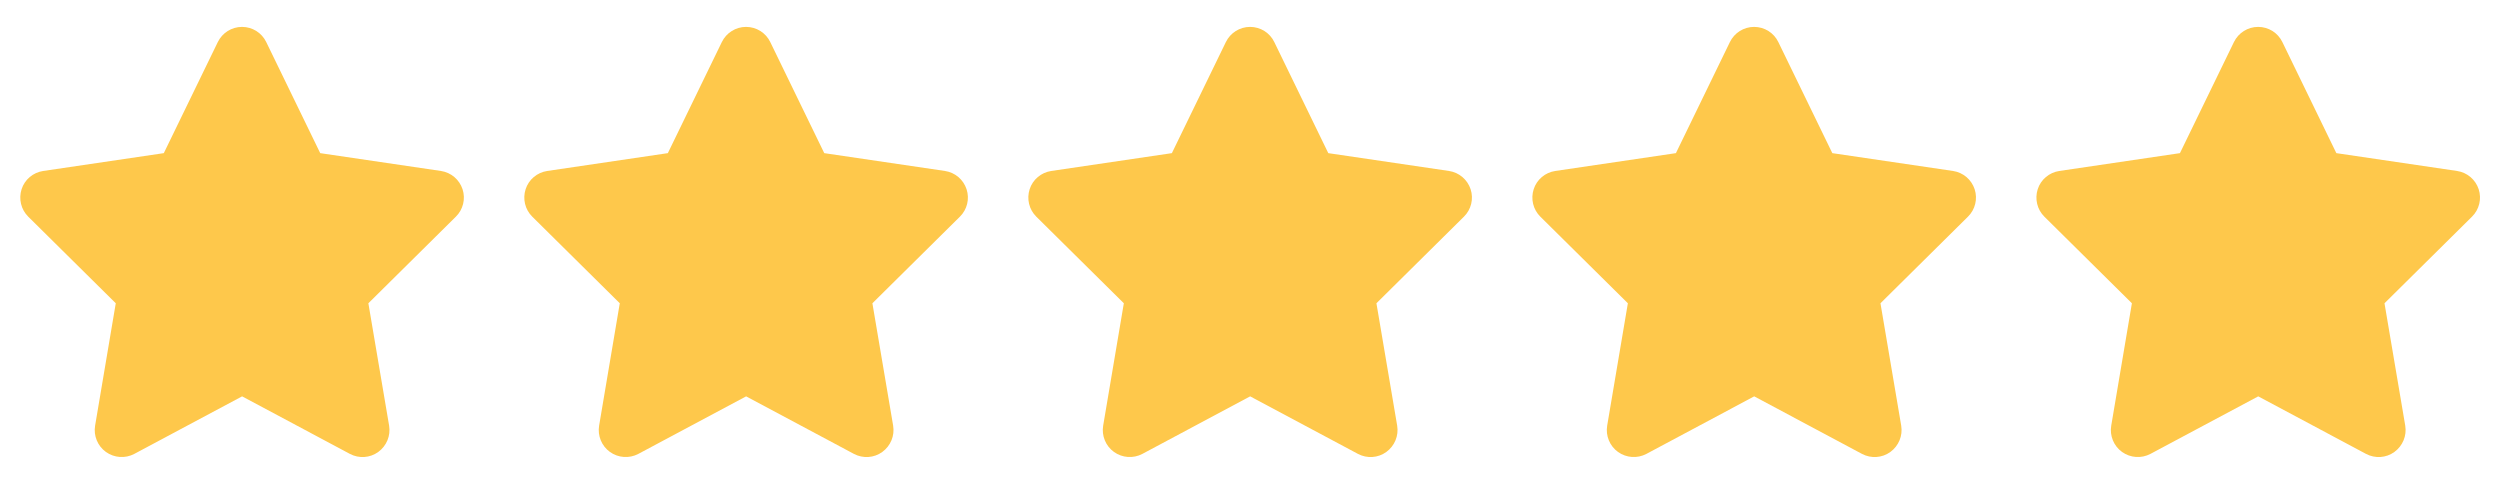 <svg width="124" height="24" viewBox="0 0 124 24" fill="none" xmlns="http://www.w3.org/2000/svg">
<path d="M13.204 2.084C12.983 1.626 12.517 1.334 12.004 1.334C11.492 1.334 11.029 1.626 10.804 2.084L8.125 7.596L2.142 8.48C1.642 8.555 1.225 8.905 1.071 9.384C0.917 9.863 1.042 10.392 1.4 10.746L5.742 15.042L4.717 21.113C4.633 21.613 4.842 22.122 5.254 22.417C5.667 22.713 6.212 22.751 6.662 22.513L12.008 19.659L17.354 22.513C17.804 22.751 18.35 22.717 18.762 22.417C19.175 22.117 19.383 21.613 19.3 21.113L18.271 15.042L22.612 10.746C22.971 10.392 23.1 9.863 22.942 9.384C22.783 8.905 22.371 8.555 21.871 8.48L15.883 7.596L13.204 2.084Z" fill="#FEC84B"/>
<path d="M38.204 2.084C37.983 1.626 37.517 1.334 37.004 1.334C36.492 1.334 36.029 1.626 35.804 2.084L33.125 7.596L27.142 8.48C26.642 8.555 26.225 8.905 26.071 9.384C25.916 9.863 26.041 10.392 26.4 10.746L30.741 15.042L29.716 21.113C29.633 21.613 29.841 22.122 30.254 22.417C30.666 22.713 31.212 22.751 31.662 22.513L37.008 19.659L42.354 22.513C42.804 22.751 43.35 22.717 43.762 22.417C44.175 22.117 44.383 21.613 44.3 21.113L43.271 15.042L47.612 10.746C47.971 10.392 48.1 9.863 47.941 9.384C47.783 8.905 47.371 8.555 46.871 8.48L40.883 7.596L38.204 2.084Z" fill="#FEC84B"/>
<path d="M63.204 2.084C62.983 1.626 62.517 1.334 62.004 1.334C61.492 1.334 61.029 1.626 60.804 2.084L58.125 7.596L52.142 8.48C51.642 8.555 51.225 8.905 51.071 9.384C50.916 9.863 51.041 10.392 51.4 10.746L55.742 15.042L54.717 21.113C54.633 21.613 54.842 22.122 55.254 22.417C55.666 22.713 56.212 22.751 56.662 22.513L62.008 19.659L67.354 22.513C67.804 22.751 68.35 22.717 68.762 22.417C69.175 22.117 69.383 21.613 69.3 21.113L68.271 15.042L72.612 10.746C72.971 10.392 73.1 9.863 72.942 9.384C72.783 8.905 72.371 8.555 71.871 8.48L65.883 7.596L63.204 2.084Z" fill="#FEC84B"/>
<path d="M88.204 2.084C87.983 1.626 87.516 1.334 87.004 1.334C86.492 1.334 86.029 1.626 85.804 2.084L83.125 7.596L77.141 8.48C76.641 8.555 76.225 8.905 76.071 9.384C75.916 9.863 76.041 10.392 76.4 10.746L80.742 15.042L79.716 21.113C79.633 21.613 79.841 22.122 80.254 22.417C80.666 22.713 81.212 22.751 81.662 22.513L87.008 19.659L92.354 22.513C92.804 22.751 93.35 22.717 93.762 22.417C94.175 22.117 94.383 21.613 94.3 21.113L93.271 15.042L97.612 10.746C97.971 10.392 98.1 9.863 97.942 9.384C97.783 8.905 97.371 8.555 96.871 8.48L90.883 7.596L88.204 2.084Z" fill="#FEC84B"/>
<path d="M113.204 2.084C112.983 1.626 112.517 1.334 112.004 1.334C111.492 1.334 111.029 1.626 110.804 2.084L108.125 7.596L102.142 8.48C101.642 8.555 101.225 8.905 101.071 9.384C100.917 9.863 101.042 10.392 101.4 10.746L105.742 15.042L104.717 21.113C104.633 21.613 104.842 22.122 105.254 22.417C105.667 22.713 106.212 22.751 106.662 22.513L112.008 19.659L117.354 22.513C117.804 22.751 118.35 22.717 118.762 22.417C119.175 22.117 119.383 21.613 119.3 21.113L118.271 15.042L122.612 10.746C122.971 10.392 123.1 9.863 122.942 9.384C122.783 8.905 122.371 8.555 121.871 8.48L115.883 7.596L113.204 2.084Z" fill="#FEC84B"/>
</svg>
